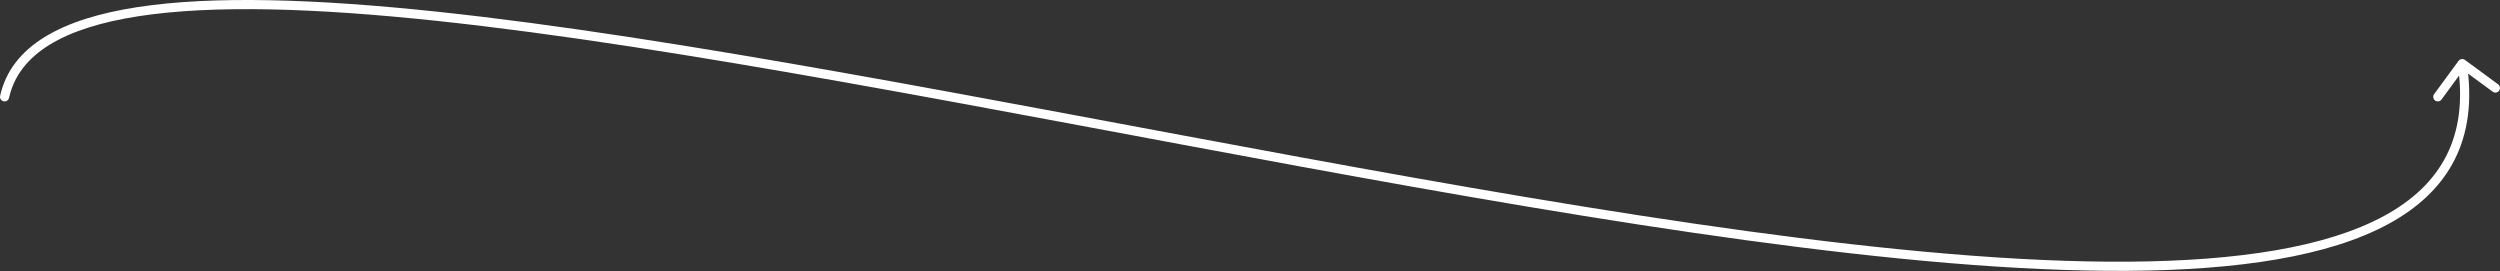 <?xml version="1.0" encoding="UTF-8"?> <svg xmlns="http://www.w3.org/2000/svg" width="1826" height="198" viewBox="0 0 1826 198" fill="none"><rect x="0" y="0" width="1826" height="198" fill="#333333" stroke="none"/> <path d="M6.608 71.457C6.205 73.26 4.417 74.394 2.615 73.99C0.813 73.587 -0.322 71.799 0.082 69.997L6.608 71.457ZM1795.7 44.483C1796.8 42.994 1798.89 42.674 1800.38 43.768L1824.64 61.587C1826.12 62.68 1826.44 64.773 1825.35 66.261C1824.26 67.749 1822.16 68.07 1820.68 66.976L1799.11 51.137L1783.28 72.695C1782.18 74.184 1780.09 74.504 1778.6 73.41C1777.12 72.317 1776.79 70.224 1777.89 68.736L1795.7 44.483ZM0.082 69.997C8.269 33.389 45.225 13.684 100.349 5.206C155.767 -3.317 231.218 -0.798 319.455 8.56C495.976 27.282 724.858 73.526 949.427 114.754C1174.17 156.015 1394.55 192.242 1554.54 191.133C1634.61 190.577 1699.02 180.662 1741.25 157.756C1762.29 146.343 1777.69 131.777 1786.87 113.646C1796.04 95.522 1799.16 73.525 1795.09 46.968L1801.7 45.957C1805.93 73.59 1802.77 97.052 1792.84 116.667C1782.91 136.277 1766.38 151.732 1744.44 163.635C1700.7 187.362 1634.89 197.263 1554.59 197.82C1393.85 198.935 1172.85 162.571 948.22 121.332C723.418 80.061 494.938 33.897 318.751 15.211C230.634 5.865 155.894 3.43 101.366 11.816C46.544 20.248 13.797 39.316 6.608 71.457L0.082 69.997Z" fill="white"></path> </svg> 